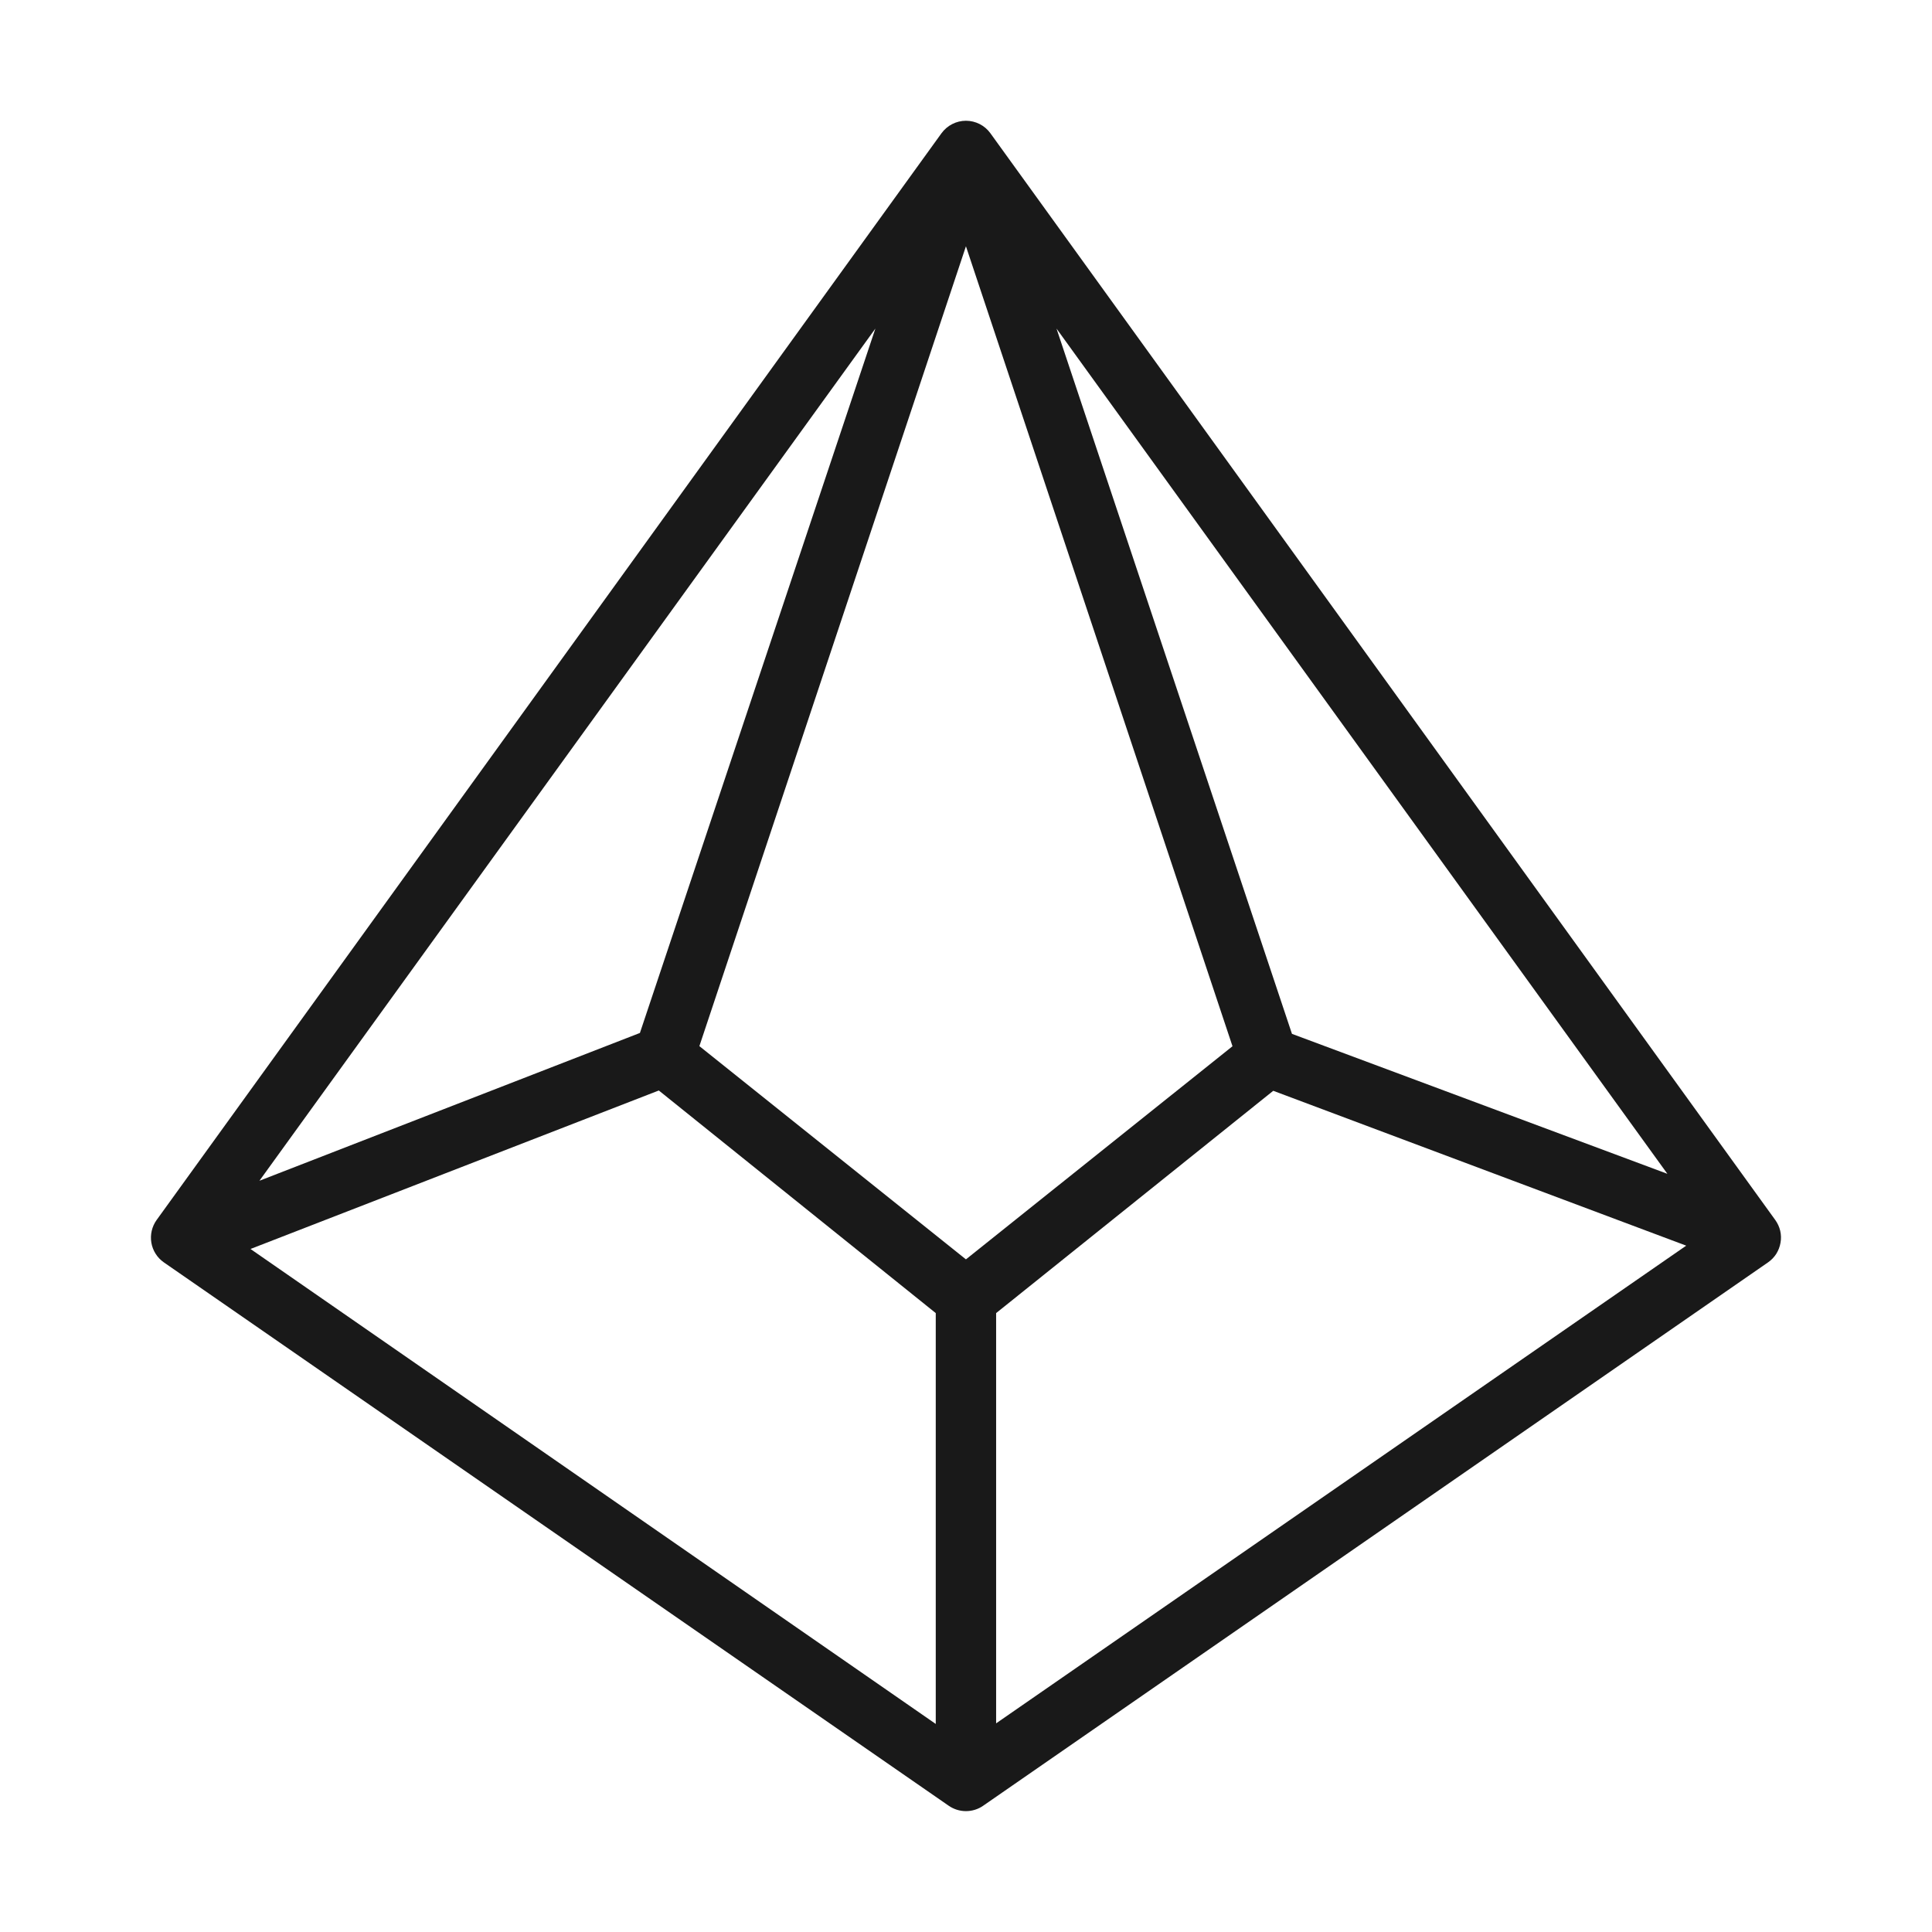 <svg width="32" height="32" viewBox="0 0 32 32" fill="none" xmlns="http://www.w3.org/2000/svg">
<path d="M29.404 20.207L16.404 2.207C16.358 2.143 16.297 2.091 16.227 2.055C16.156 2.019 16.078 2 15.999 2C15.92 2 15.842 2.019 15.772 2.055C15.701 2.091 15.641 2.143 15.594 2.207L2.594 20.207C2.555 20.261 2.528 20.322 2.513 20.386C2.498 20.451 2.496 20.518 2.507 20.583C2.518 20.648 2.542 20.711 2.578 20.767C2.613 20.823 2.66 20.871 2.714 20.909L15.714 29.909C15.798 29.967 15.897 29.998 15.999 29.998C16.101 29.998 16.201 29.967 16.284 29.909L29.284 20.909C29.339 20.871 29.385 20.823 29.421 20.767C29.456 20.711 29.48 20.648 29.491 20.583C29.503 20.518 29.501 20.451 29.486 20.386C29.471 20.322 29.443 20.261 29.404 20.207ZM15.999 20.859L11.584 17.327L15.999 4.079L20.414 17.329L15.999 20.859ZM10.599 17.109L4.297 19.557L14.499 5.442L10.599 17.109ZM10.912 18.062L15.499 21.749V28.554L4.149 20.687L10.912 18.062ZM16.499 21.749L21.089 18.067L27.929 20.632L16.499 28.544V21.749ZM21.399 17.124L17.499 5.442L27.617 19.442L21.399 17.124Z" fill="#191919"/>
</svg>